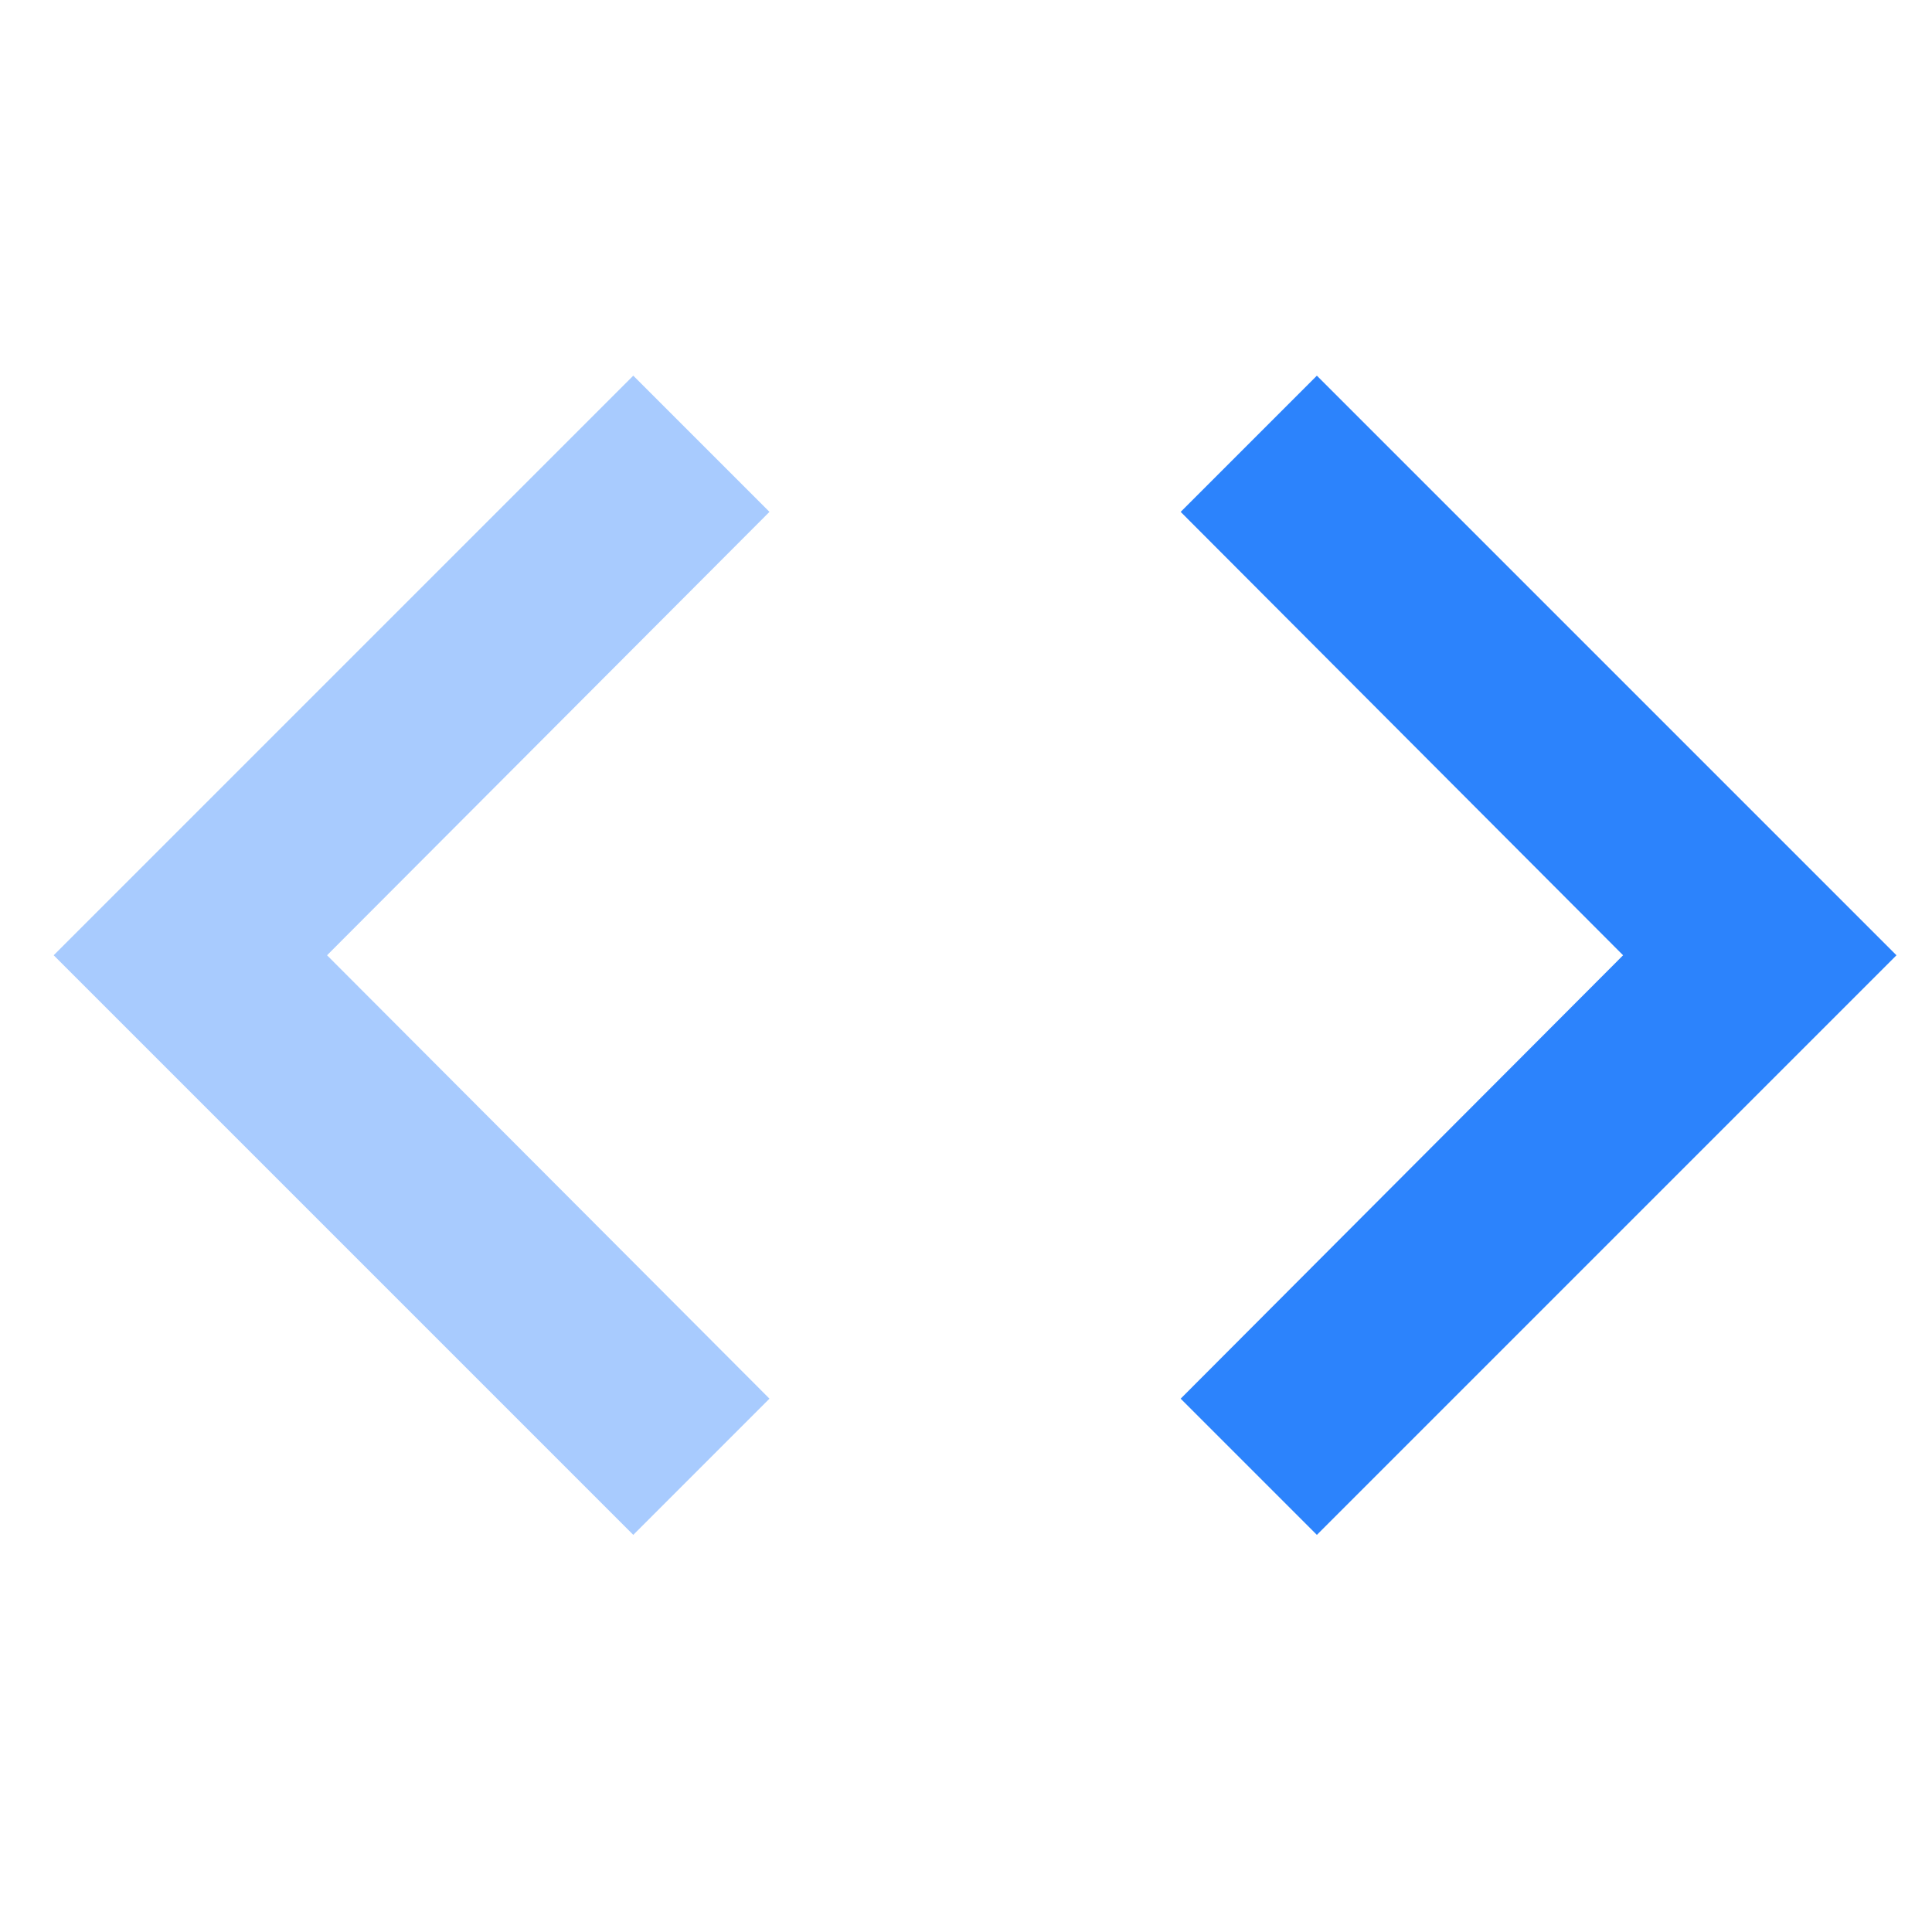 <?xml version="1.0" encoding="UTF-8"?>
<svg width="36px" height="36px" viewBox="0 0 36 36" version="1.1" xmlns="http://www.w3.org/2000/svg" xmlns:xlink="http://www.w3.org/1999/xlink">
    <title>icon_.NET</title>
    <g id="Page-1" stroke="none" stroke-width="1" fill="none" fill-rule="evenodd">
        <g id="Assets" transform="translate(-343, -699)">
            <g id="icon_.NET" transform="translate(343, 699)">
                <polygon id="Path" points="0 0 36 0 36 36 0 36"></polygon>
                <g id="Group" transform="translate(1, 7)" fill-rule="nonzero">
                    <polygon id="Path" fill="#2C83FC" points="23.538 0 21 2.538 29.244 10.8 21 19.062 23.538 21.6 34.338 10.8"></polygon>
                    <polygon id="Path" fill="#A8CBFE" points="10.8 21.6 13.338 19.062 5.094 10.8 13.338 2.538 10.8 0 0 10.8"></polygon>
                </g>
            </g>
        </g>
    </g>
</svg>